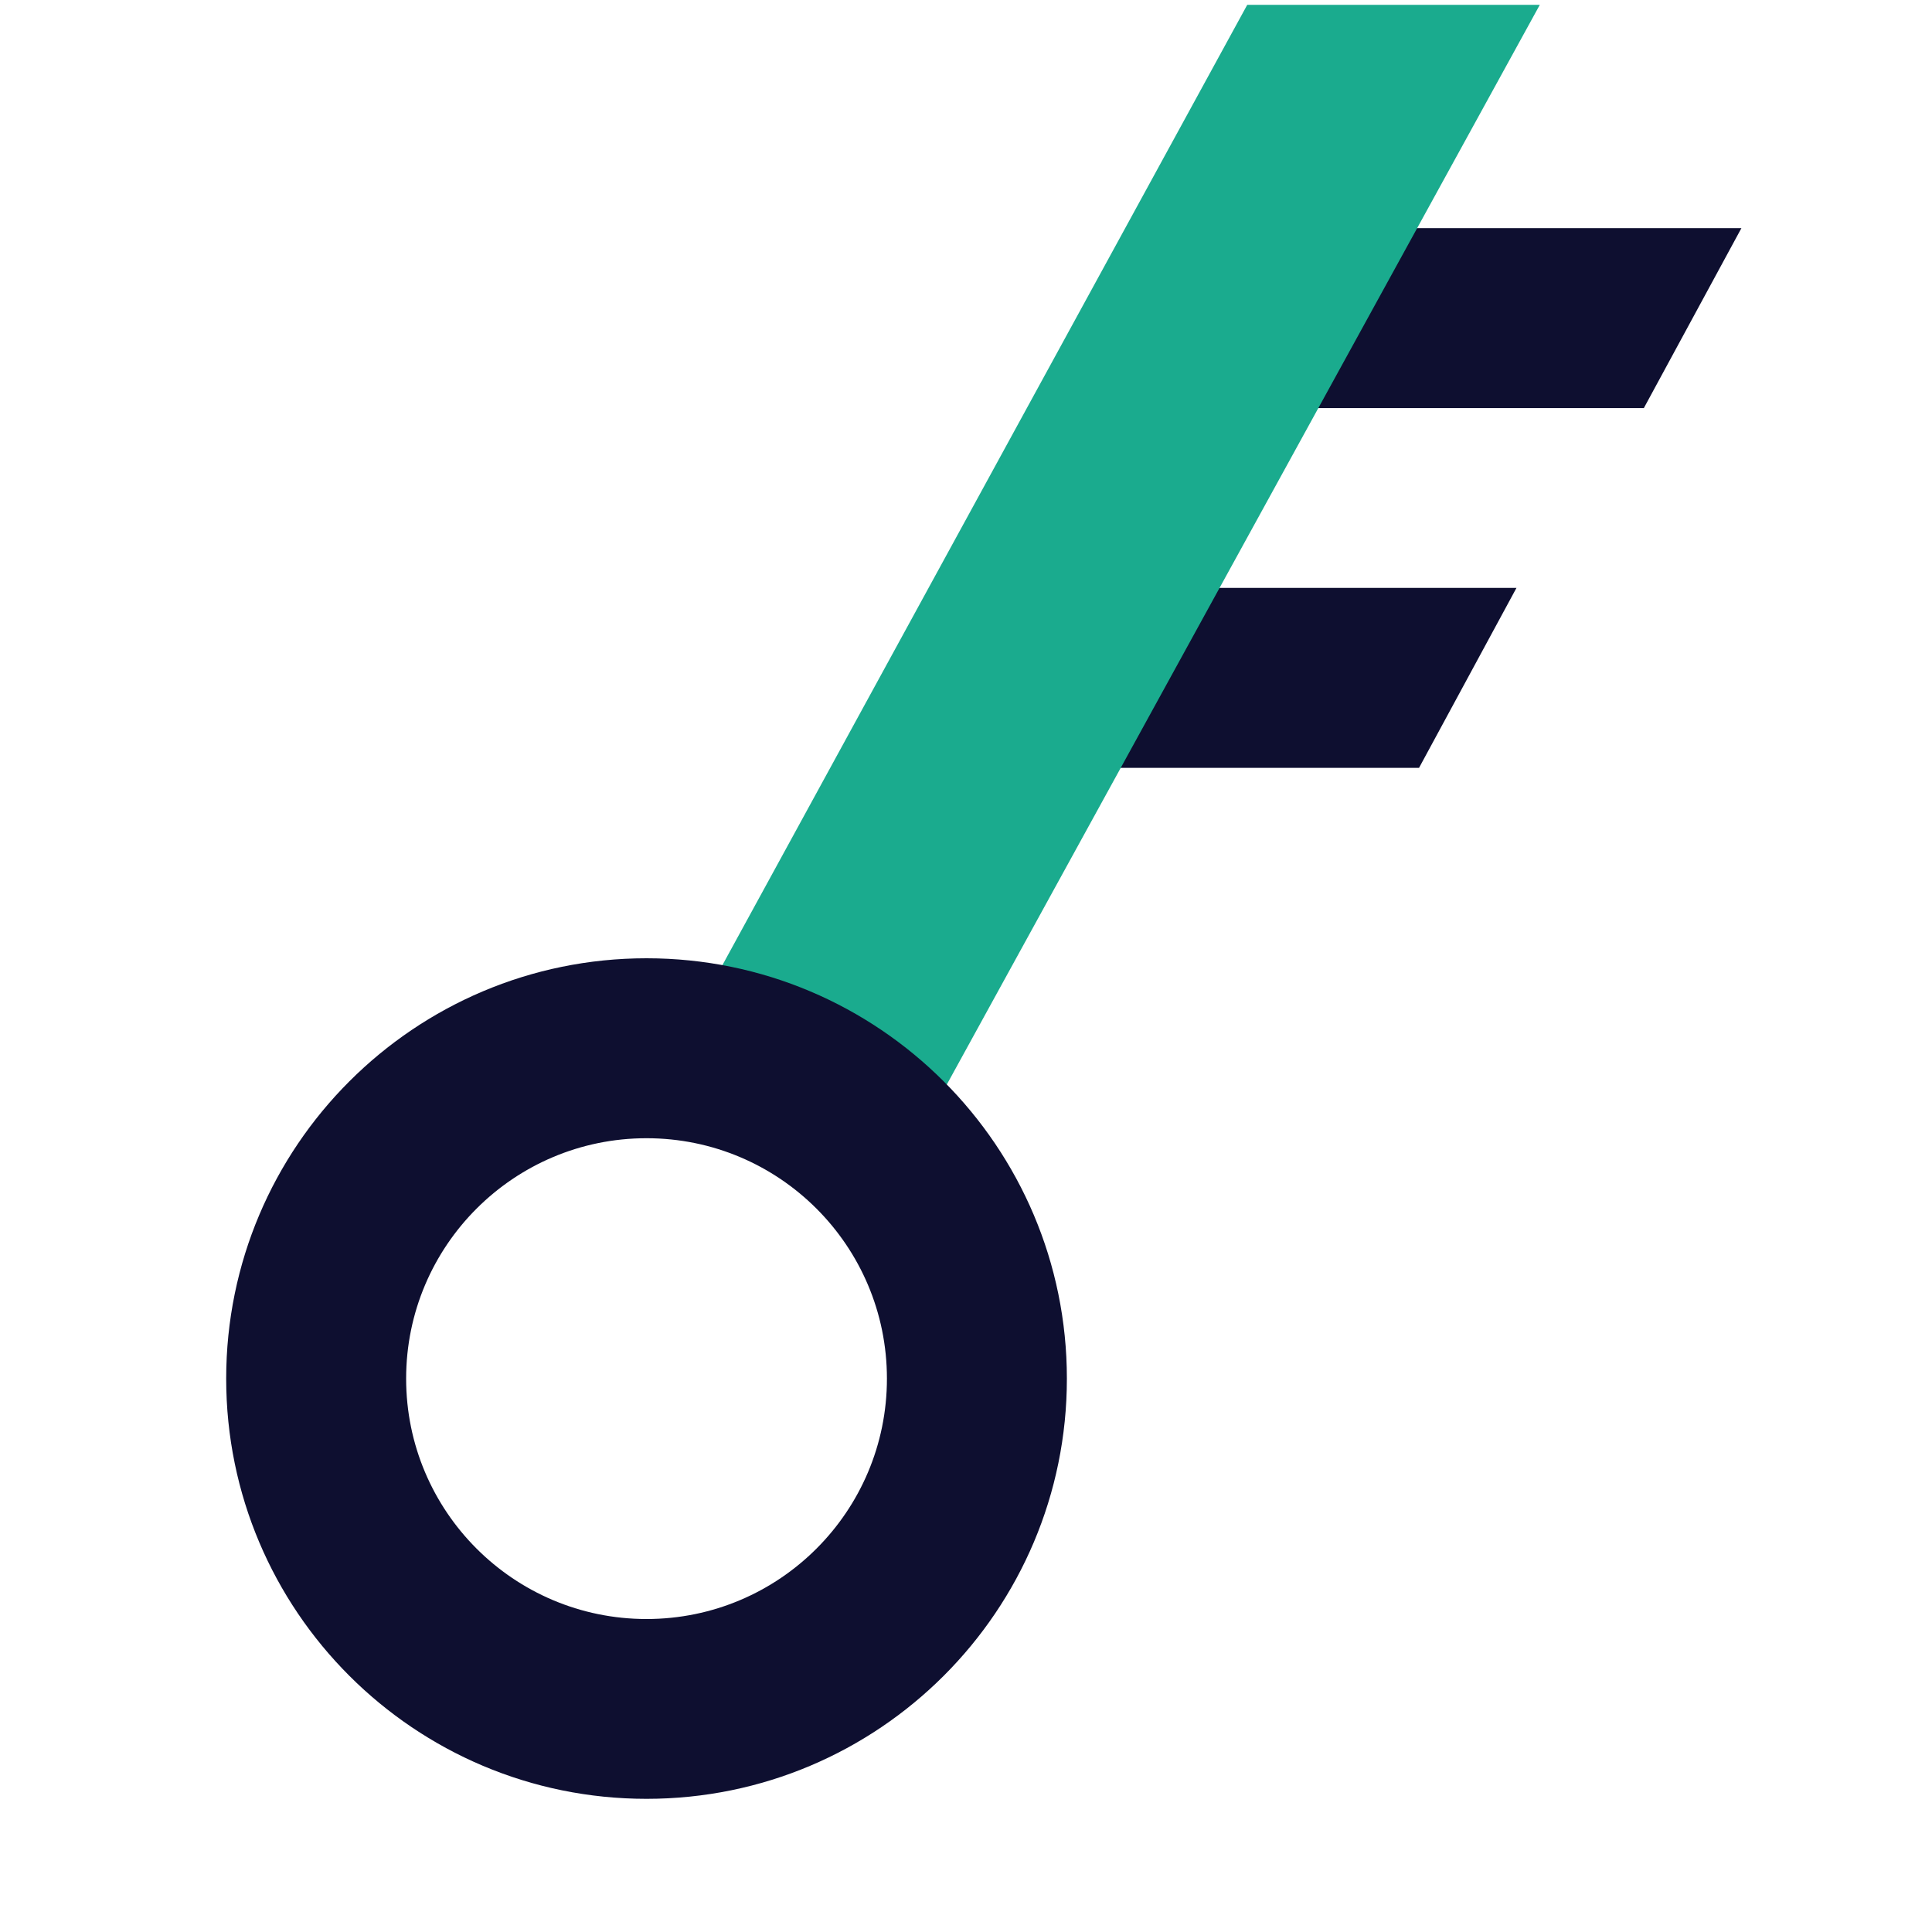 <svg width="14" height="14" viewBox="0 0 14 14" fill="none" xmlns="http://www.w3.org/2000/svg">
<path fill-rule="evenodd" clip-rule="evenodd" d="M11.912 2.957H9.36V1.653H12.619L11.912 2.957Z" fill="#0E0F30"/>
<path fill-rule="evenodd" clip-rule="evenodd" d="M10.283 5.564H7.731V4.26H10.989L10.283 5.564Z" fill="#0E0F30"/>
<path d="M6.667 8.212H4.569L9.038 0.035H11.158L6.667 8.212Z" fill="#1AAB8E"/>
<path fill-rule="evenodd" clip-rule="evenodd" d="M4.685 8.248C3.723 8.248 2.943 9.028 2.943 9.99C2.943 10.952 3.723 11.732 4.685 11.732C5.647 11.732 6.427 10.952 6.427 9.99C6.427 9.028 5.647 8.248 4.685 8.248ZM1.639 9.99C1.639 8.308 3.003 6.944 4.685 6.944C6.367 6.944 7.731 8.308 7.731 9.99C7.731 11.672 6.367 13.035 4.685 13.035C3.003 13.035 1.639 11.672 1.639 9.99Z" fill="#0E0F30"/>
</svg>
